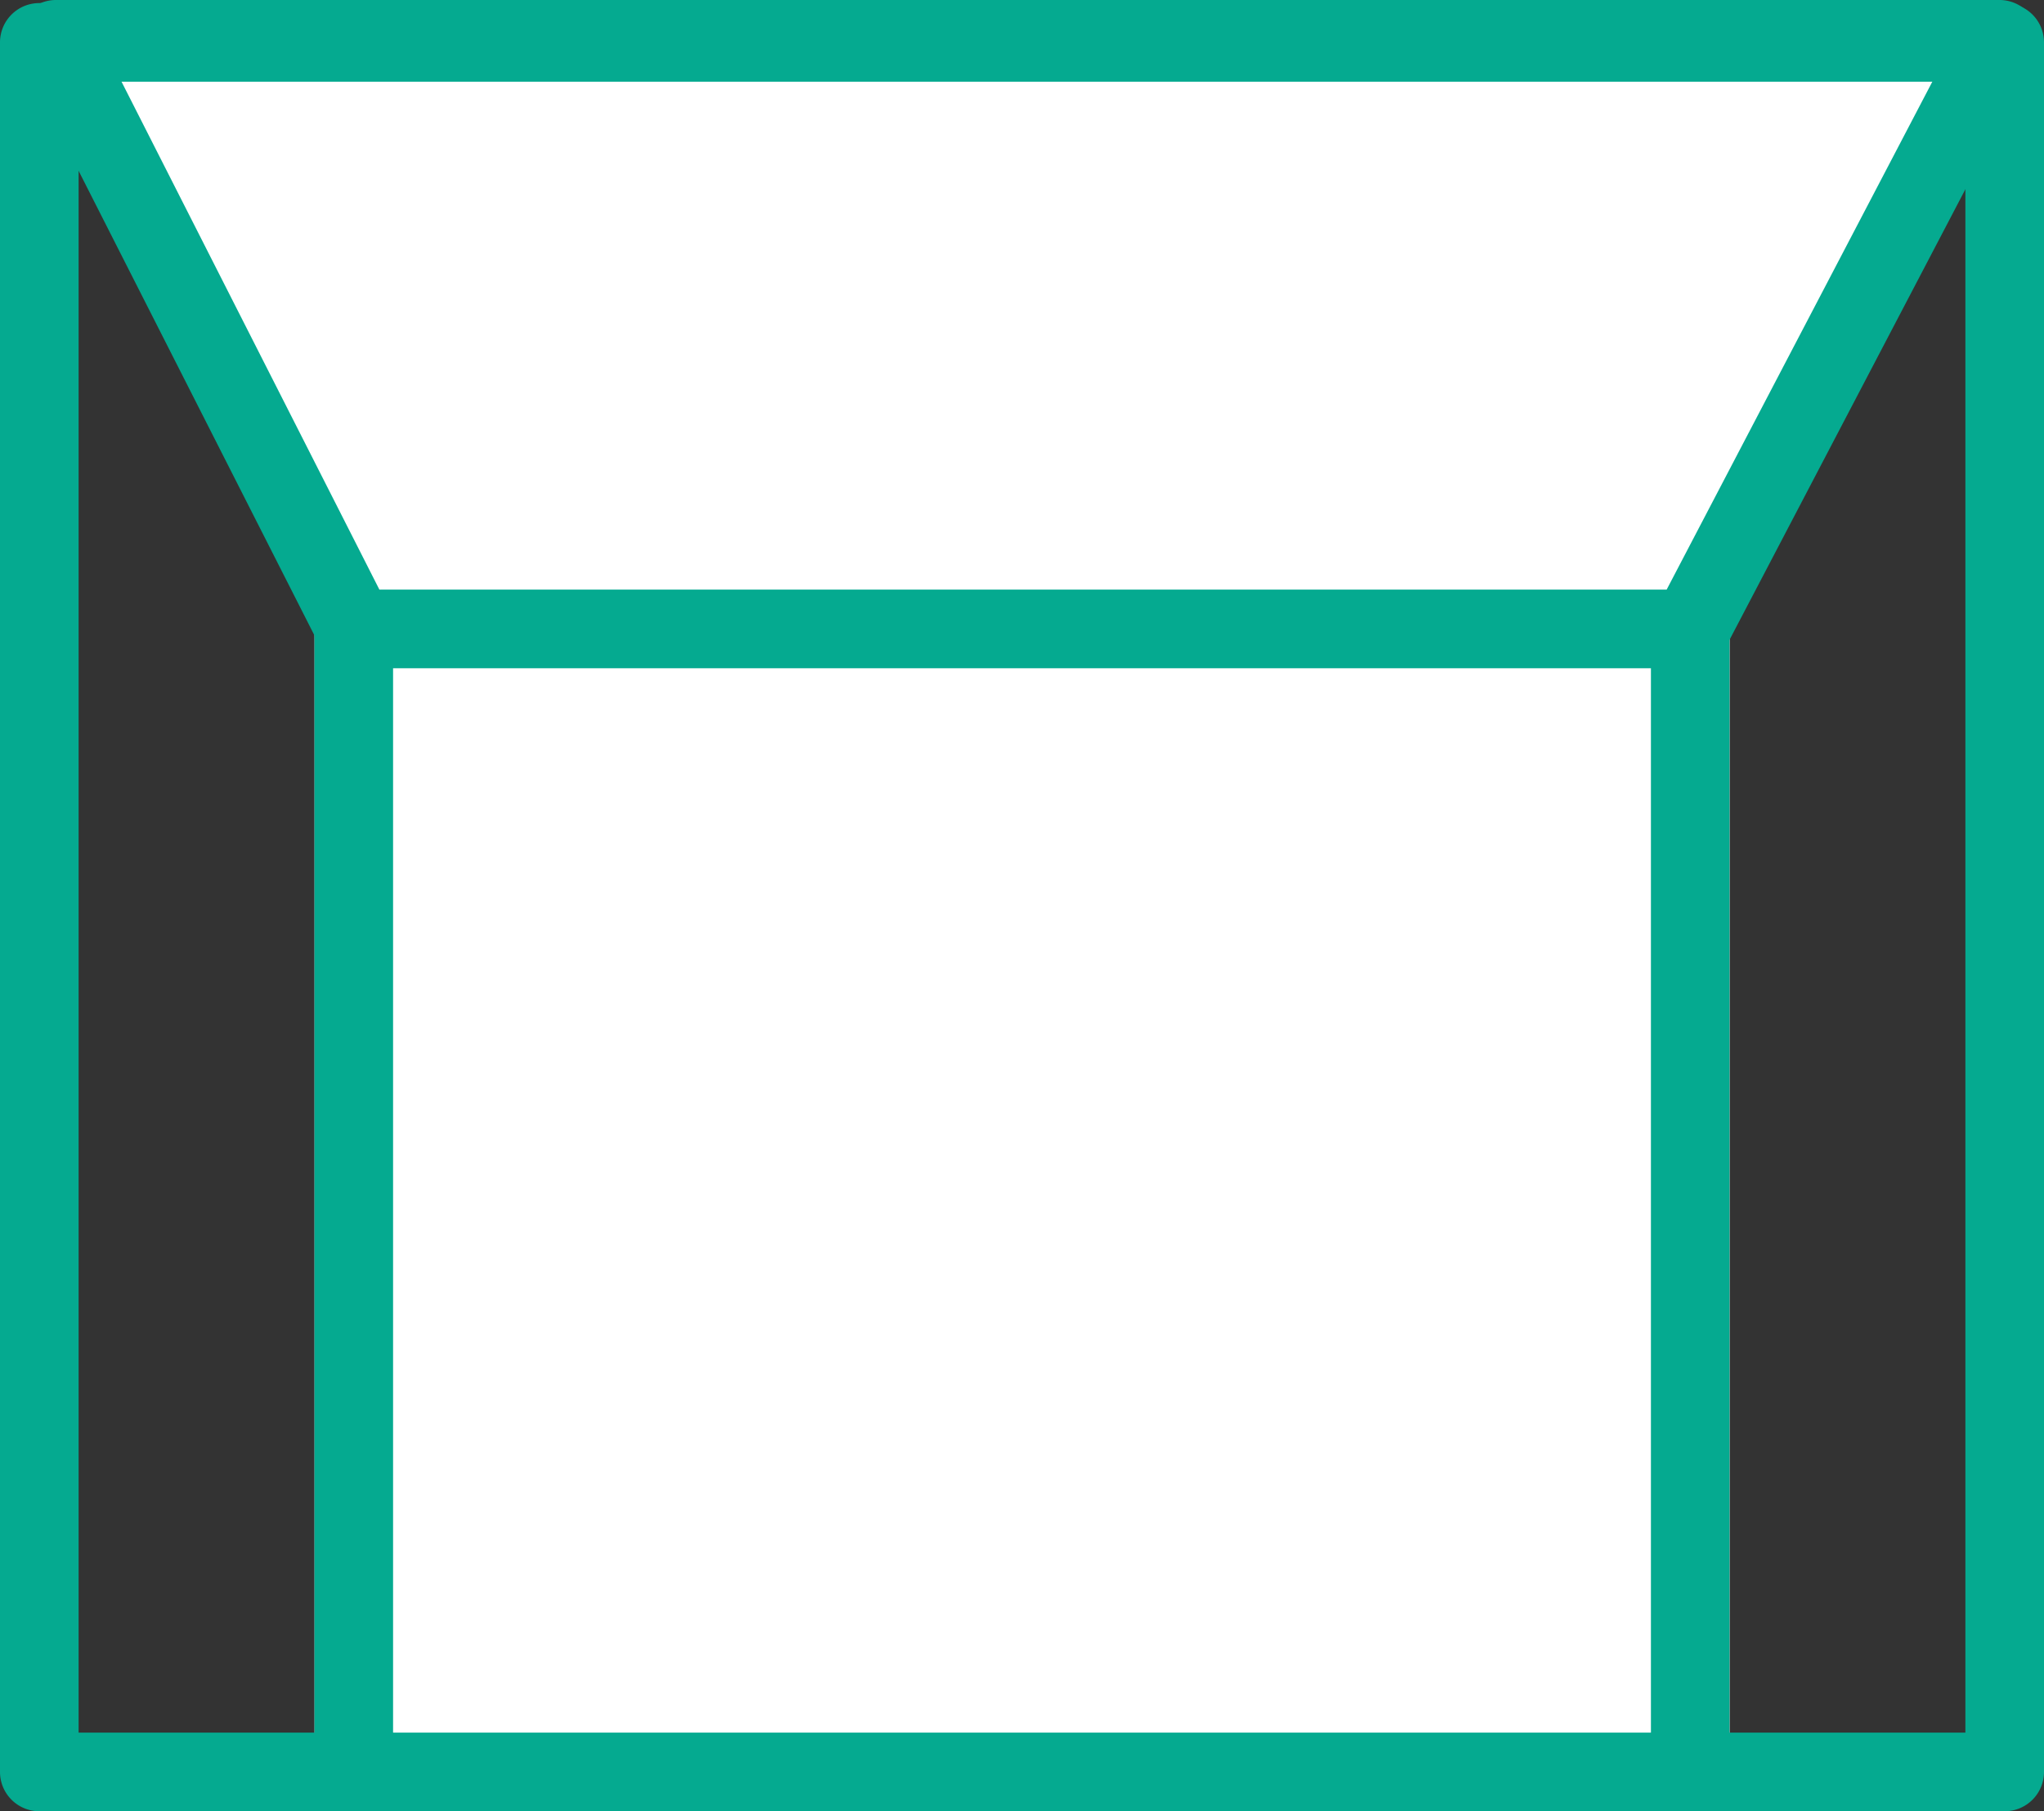 <svg id="グループ_956" data-name="グループ 956" xmlns="http://www.w3.org/2000/svg" width="26" height="23.039" viewBox="0 0 26 23.039">
  <rect x="0" y="0" width="26" height="23.039" fill="#333333" stroke="none"/>
  <rect id="長方形_1240" data-name="長方形 1240" width="18" height="20" transform="translate(4.001 3.039)" fill="#fff"/>
  <g id="グループ_955" data-name="グループ 955">
    <g id="グループ_957" data-name="グループ 957">
      <path id="パス_763" data-name="パス 763" d="M21.5,23.039a.5.5,0,0,1-.5-.5V4.039H5v18.5a.5.5,0,0,1-1,0v-19a.5.5,0,0,1,.5-.5h17a.5.5,0,0,1,.5.5v19a.5.5,0,0,1-.5.5" fill="#05aa90"/>
      <path id="パス_764" data-name="パス 764" d="M4.519,8H21.508L25.435.5H.712Z" fill="#fff"/>
      <path id="パス_765" data-name="パス 765" d="M21.508,8.5H4.519a.5.5,0,0,1-.446-.273L.266.727A.5.5,0,0,1,.712,0H25.434a.5.5,0,0,1,.443.732l-3.926,7.5a.5.5,0,0,1-.443.268M4.826,7.5H21.2l3.4-6.5H1.526Z" fill="#05aa90"/>
      <path id="パス_766" data-name="パス 766" d="M25.5,23.039H.5a.5.5,0,0,1-.5-.5v-22a.5.5,0,0,1,.5-.5h25a.5.5,0,0,1,.5.5v22a.5.5,0,0,1-.5.5m-24.5-1H25v-21H1Z" fill="#05aa90"/>
    </g>
  </g>
</svg>
